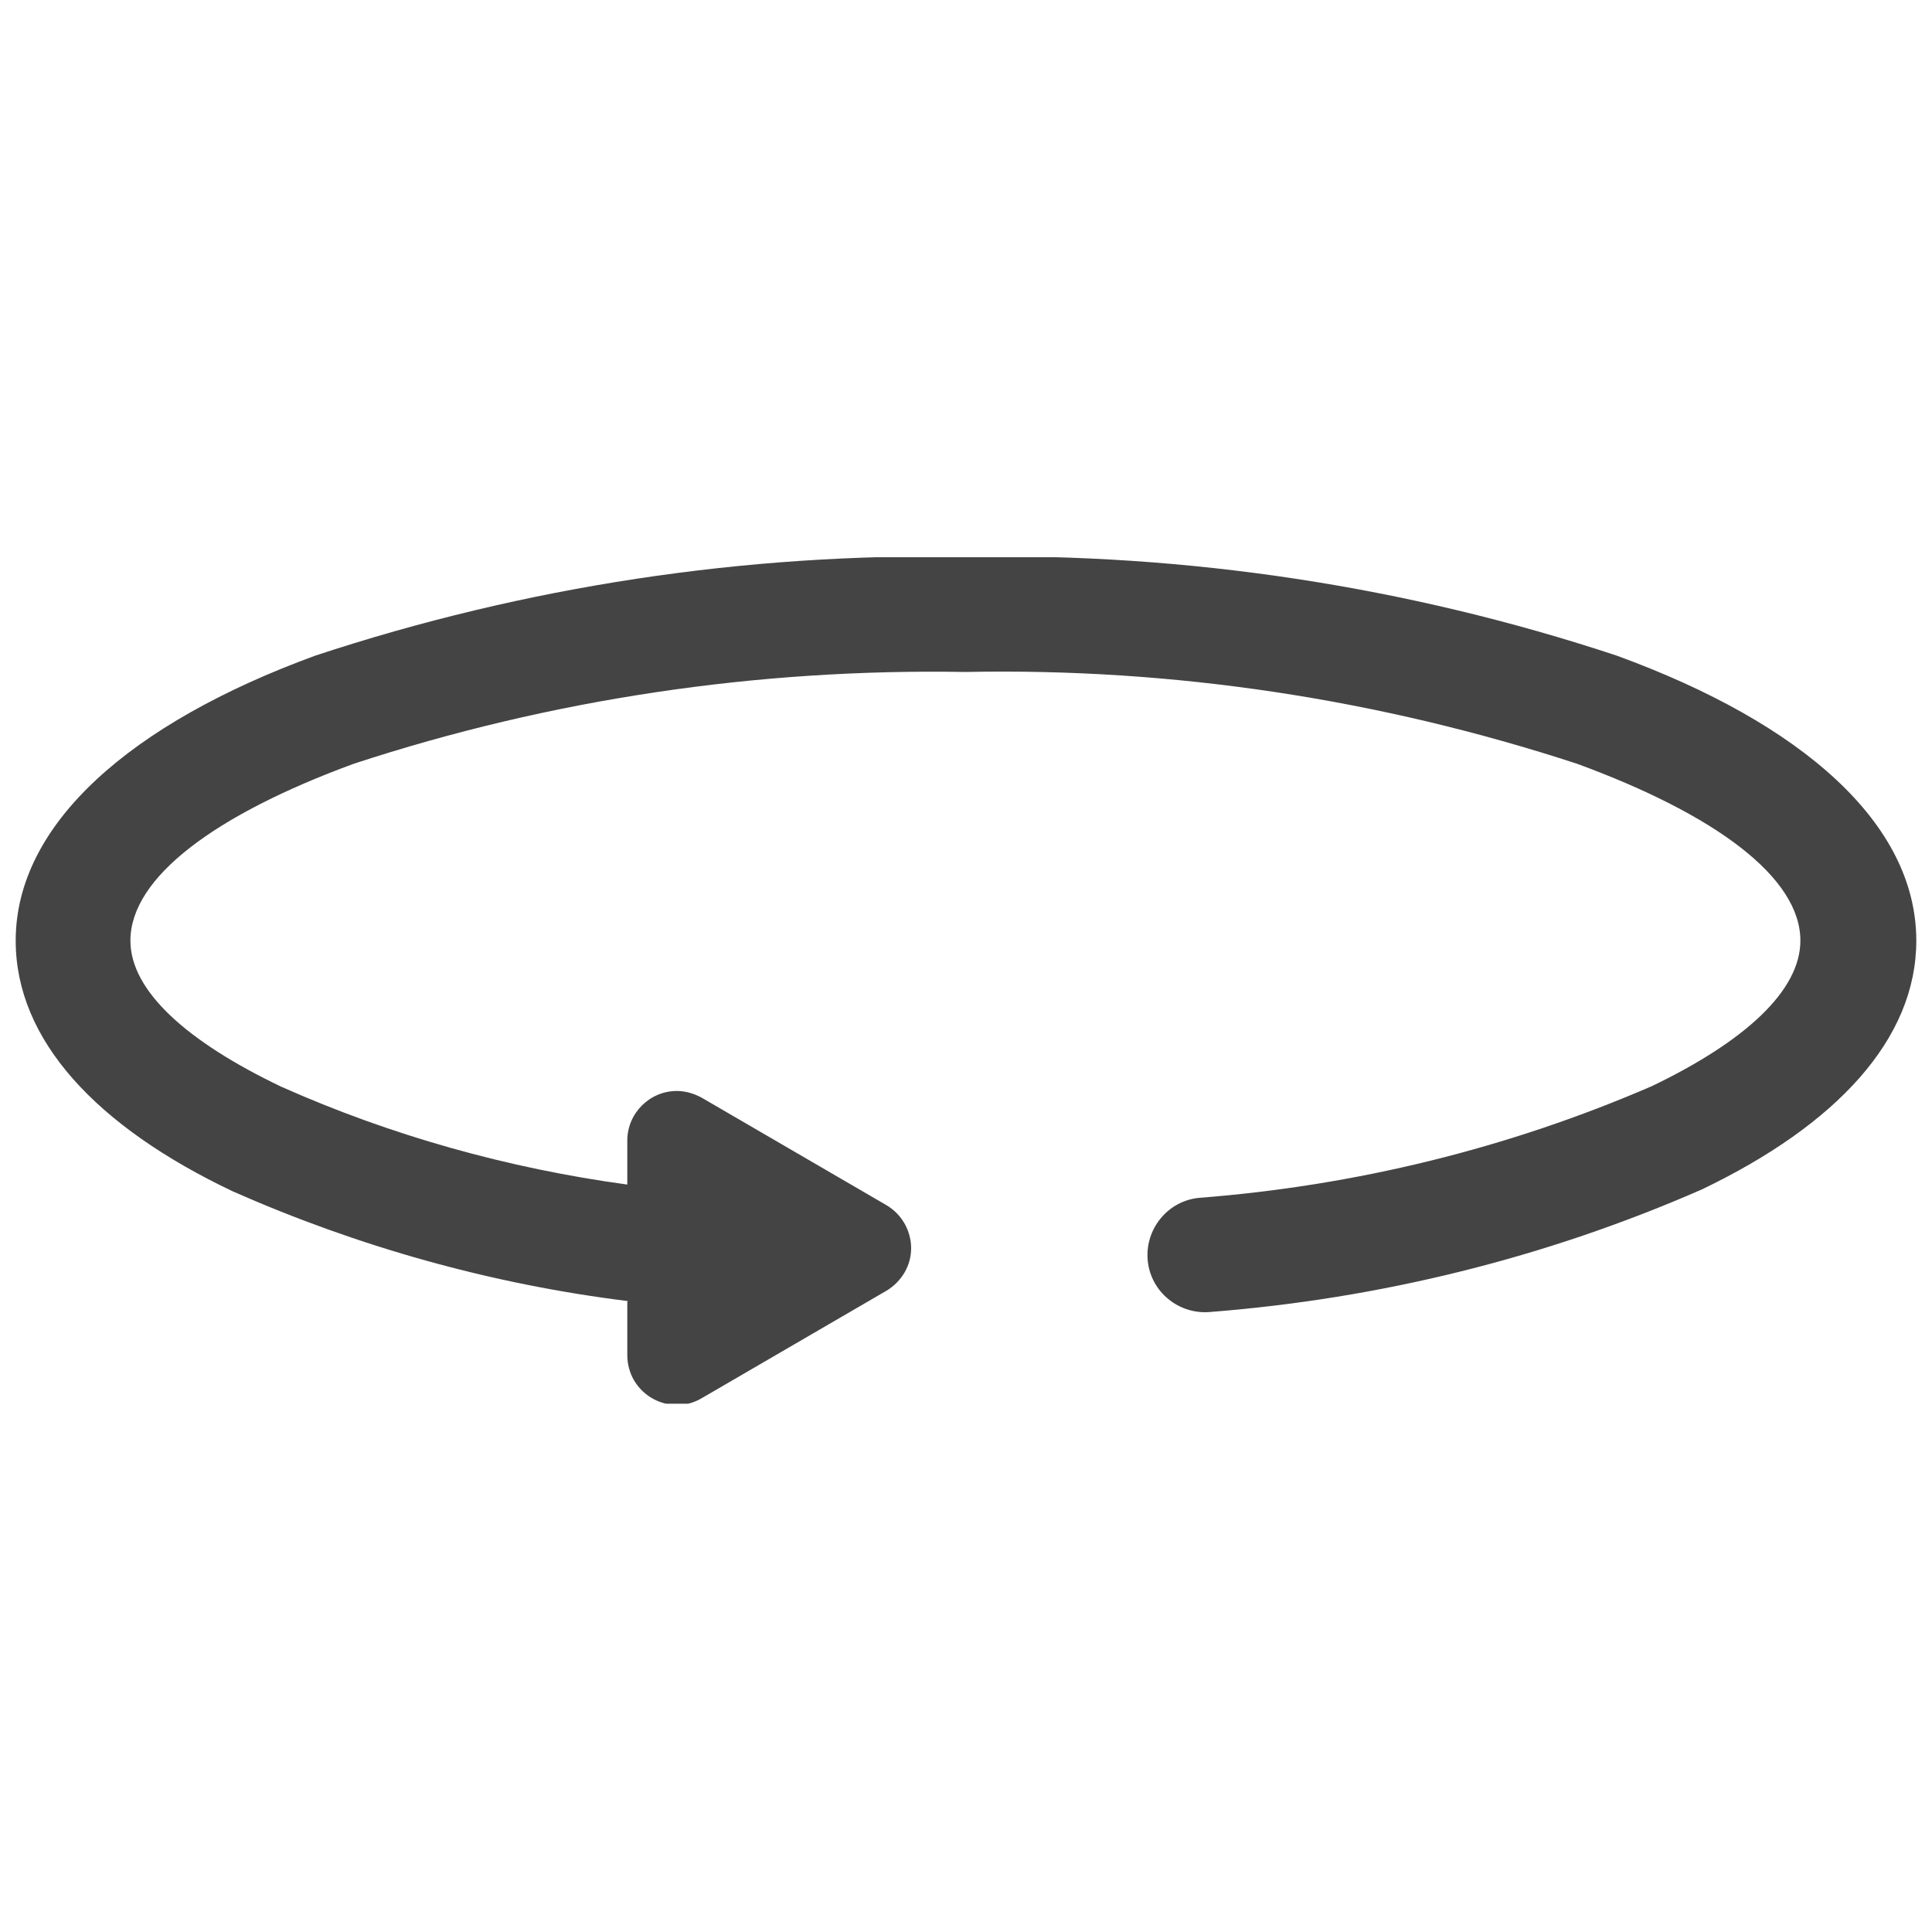 <?xml version="1.0" encoding="UTF-8"?>
<svg id="Camada_1" data-name="Camada 1" xmlns="http://www.w3.org/2000/svg" xmlns:xlink="http://www.w3.org/1999/xlink" version="1.1" viewBox="0 0 32 32">
  <defs>
    <style>
      .cls-1 {
        clip-path: url(#clippath);
      }

      .cls-2 {
        fill: none;
      }

      .cls-2, .cls-3, .cls-4 {
        stroke-width: 0px;
      }

      .cls-3 {
        display: none;
      }

      .cls-3, .cls-4 {
        fill: #444;
      }
    </style>
    <clipPath id="clippath">
      <rect class="cls-2" x=".26" y="9.23" width="31.48" height="14.02"/>
    </clipPath>
  </defs>
  <g class="cls-1">
    <g id="Grupo_498" data-name="Grupo 498">
      <path id="Caminho_1470" data-name="Caminho 1470" class="cls-4" d="M10.4,21.55c-2.26-.28-4.47-.9-6.55-1.82-2.25-1.07-3.59-2.5-3.59-4.15,0-1.93,1.9-3.6,4.96-4.72,3.48-1.15,7.12-1.7,10.78-1.64,3.66-.06,7.31.49,10.78,1.64,3.07,1.12,4.96,2.78,4.96,4.72,0,1.63-1.32,3.05-3.55,4.12-2.58,1.13-5.33,1.81-8.14,2.03-.52.05-.99-.33-1.04-.85-.05-.52.33-.99.85-1.04,2.59-.2,5.12-.82,7.5-1.85,1.54-.74,2.46-1.58,2.46-2.41,0-1.05-1.41-2.09-3.7-2.93-3.27-1.07-6.69-1.59-10.13-1.52-3.44-.06-6.87.45-10.13,1.52-2.29.84-3.7,1.88-3.7,2.93,0,.83.93,1.67,2.5,2.42,1.82.81,3.75,1.35,5.73,1.62v-.73c0-.45.37-.82.82-.82.14,0,.28.04.41.11l1.53.89,1.53.89c.39.23.53.73.3,1.12-.07.12-.18.23-.3.3l-1.53.89-1.53.89c-.39.23-.89.09-1.12-.3-.07-.12-.11-.27-.11-.41v-.89h0Z"/>
    </g>
  </g>
  <path id="Caminho_261" data-name="Caminho 261" class="cls-3" d="M23.1,21.78c-.87,0-1.71.31-2.36.89l-8.7-5.48c.11-.3.16-.62.17-.95,0-.18-.02-.36-.06-.54l8.89-5.6c.59.39,1.28.6,1.99.6,1.77-.12,3.12-1.65,3-3.43s-1.65-3.12-3.43-3c-1.69.11-3.01,1.52-3.01,3.21,0,.38.08.76.23,1.12l-8.58,5.41c-.66-.64-1.55-.99-2.47-.99-1.77-.12-3.31,1.22-3.43,2.99s1.22,3.31,2.99,3.43c.15,0,.29,0,.44,0,.77,0,1.52-.25,2.14-.72l8.84,5.57c-.05.22-.08.45-.08.68-.13,1.9,1.31,3.54,3.2,3.66,1.9.13,3.54-1.31,3.66-3.2.13-1.9-1.31-3.54-3.2-3.66-.08,0-.15,0-.23,0h0ZM23.03,6.16c.74.05,1.3.69,1.25,1.43-.05.74-.69,1.3-1.43,1.25-.7-.05-1.25-.63-1.25-1.34.03-.76.67-1.36,1.43-1.34h0ZM8.77,17.58c-.74-.05-1.3-.69-1.25-1.43.05-.74.69-1.3,1.43-1.25.7.05,1.25.63,1.25,1.34-.03.76-.67,1.36-1.43,1.34h0ZM23.1,26.33c-.74-.05-1.29-.69-1.24-1.42.05-.74.69-1.29,1.42-1.24.7.05,1.25.63,1.25,1.33-.03.76-.67,1.36-1.43,1.33h0Z"/>
  <path class="cls-3" d="M25.6,7.99l-.05-.05c-1.26-1.29-3.02-2.04-4.83-2.04h0c-1.8,0-3.5.69-4.8,1.93-2.68-2.54-6.94-2.5-9.57.12-2.7,2.7-2.73,7.11-.06,9.84l9.64,9.71,9.64-9.72c2.68-2.69,2.69-7.08.03-9.79ZM17.25,9.39c.9-.9,2.08-1.4,3.34-1.44h.12c1.27,0,2.5.53,3.39,1.45l.04.04c1.87,1.91,1.85,5.01-.04,6.9l-8.19,8.25-8.18-8.25c-1.88-1.92-1.86-5.04.04-6.94.94-.94,2.18-1.41,3.42-1.41s2.46.46,3.4,1.39l1.33,1.3,1.32-1.31Z"/>
</svg>